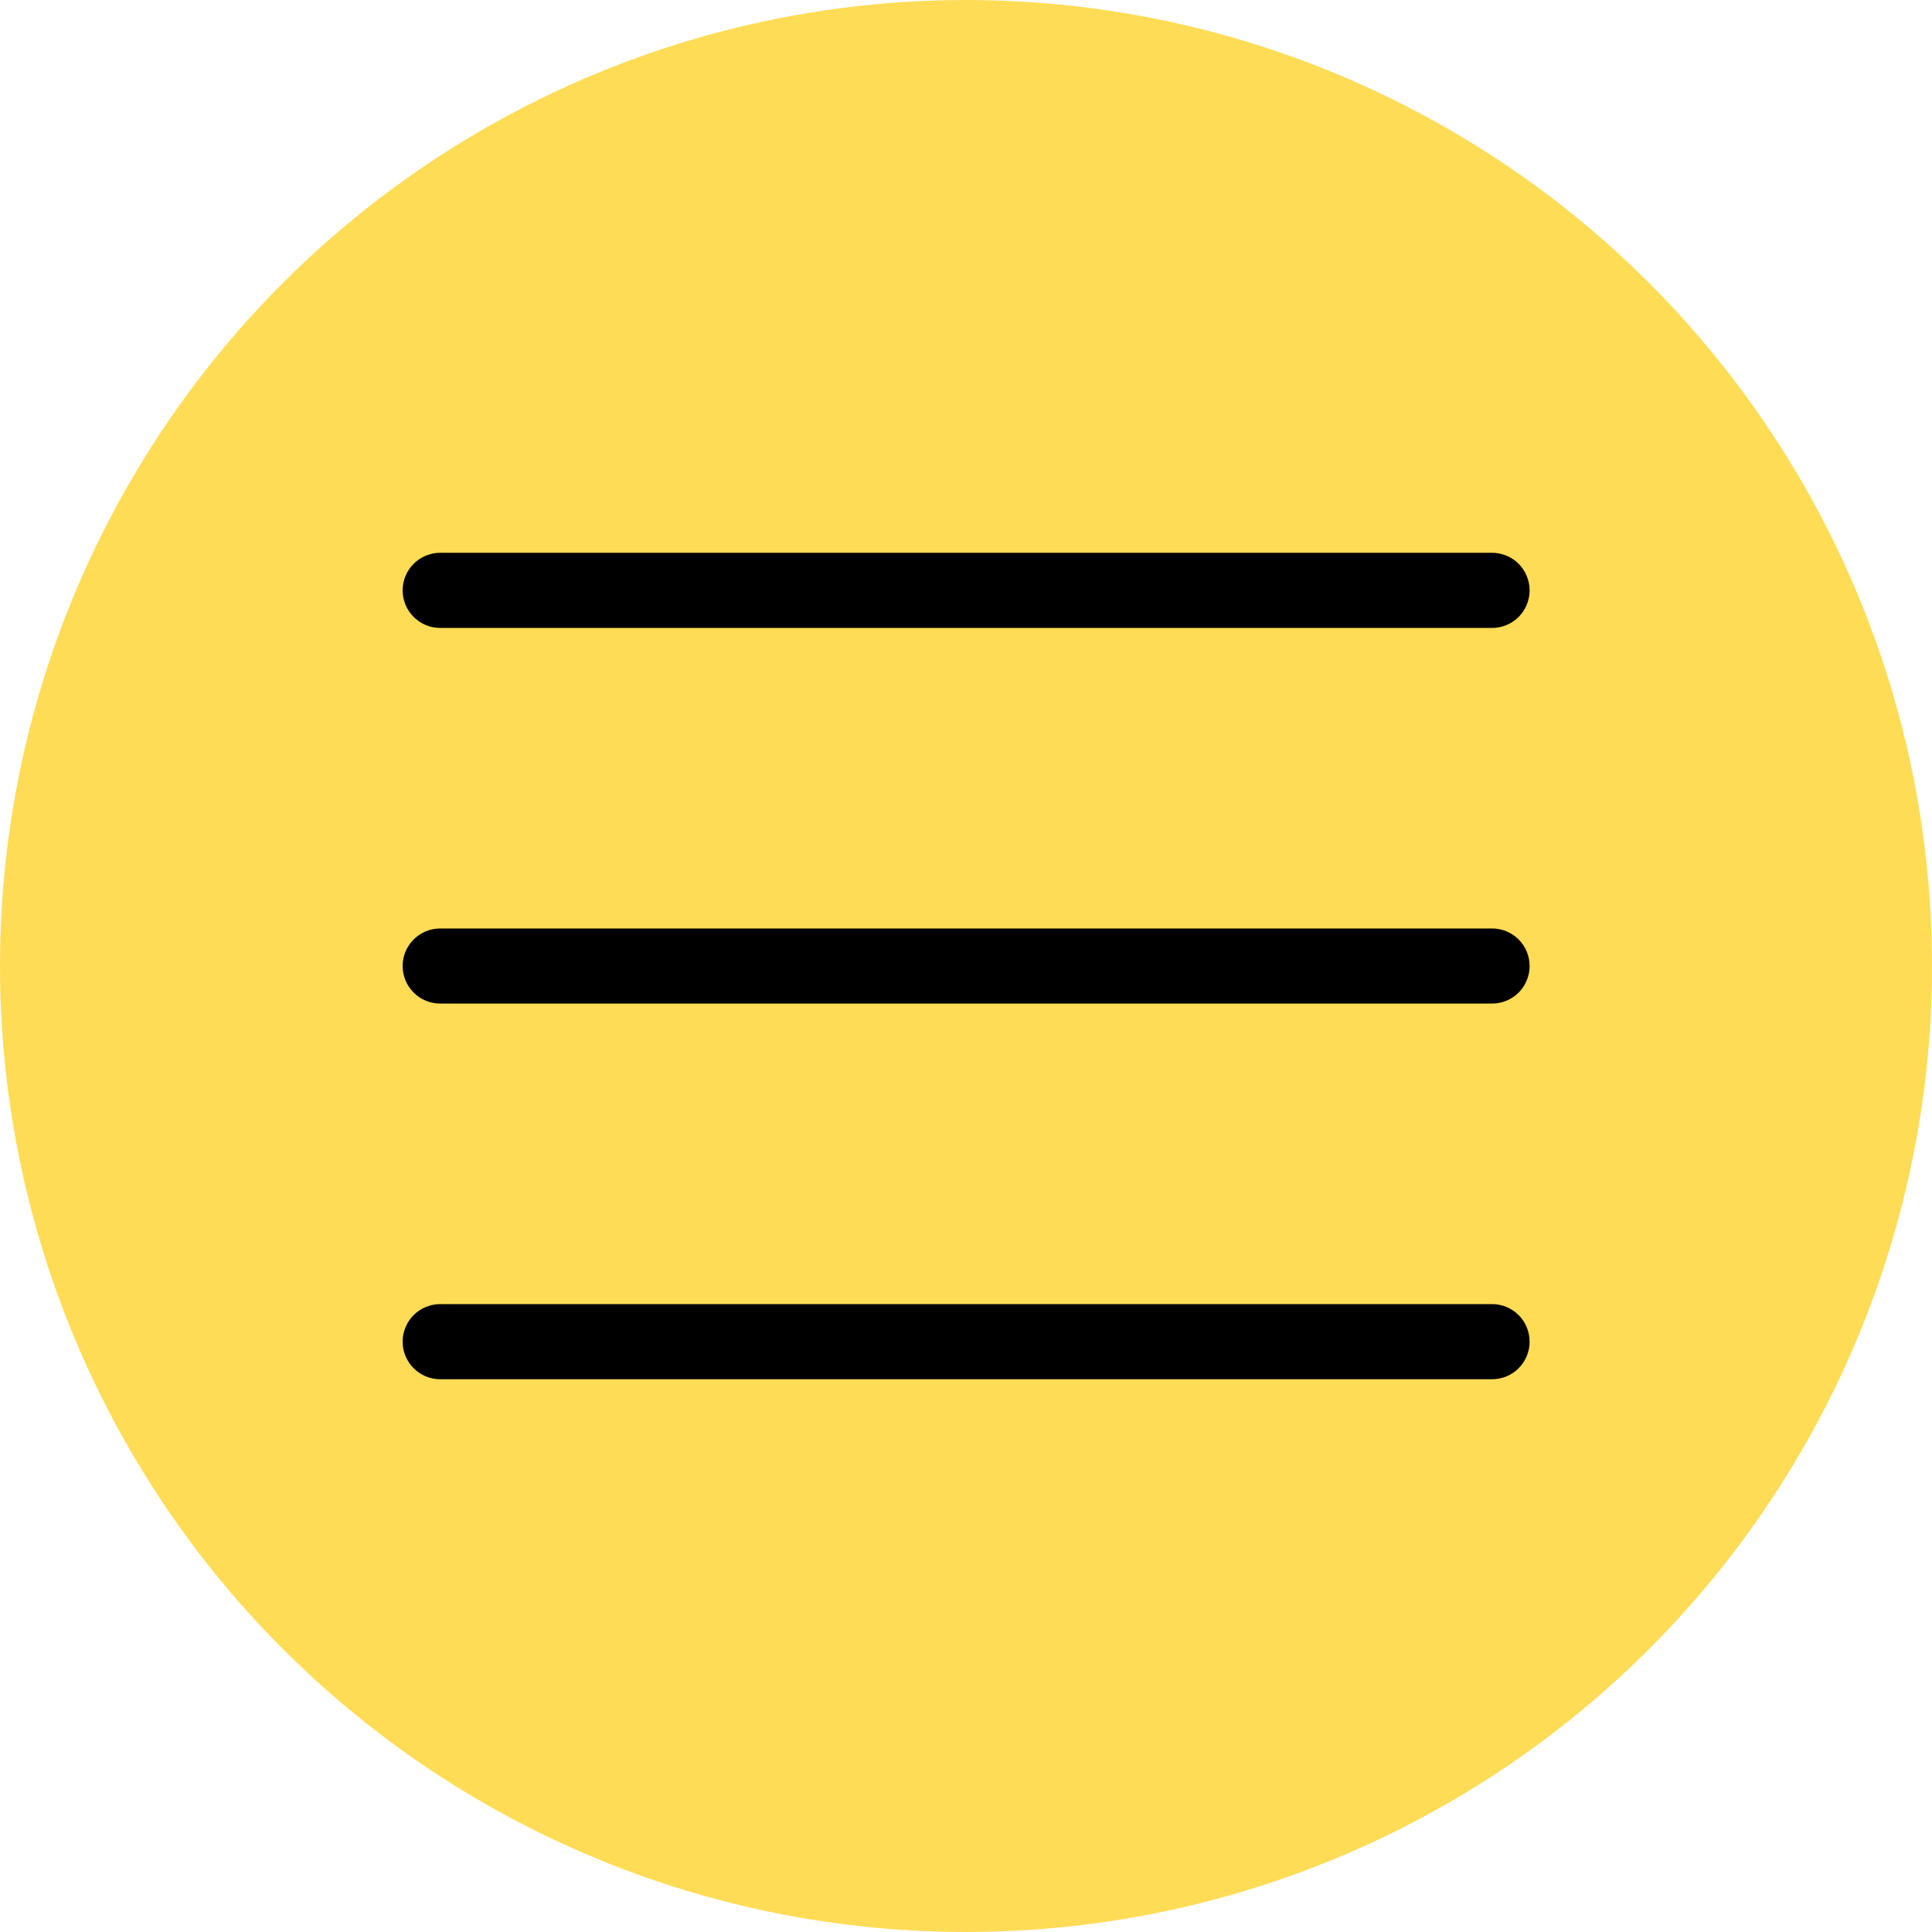 <?xml version="1.0" encoding="UTF-8"?> <svg xmlns="http://www.w3.org/2000/svg" width="40" height="40" viewBox="0 0 40 40" fill="none"><circle cx="20" cy="20" r="20" fill="#FFDC56"></circle><g clip-path="url(#clip0_174_1175)"><path d="M30.892 28.556H9.114C8.907 28.556 8.71 28.474 8.564 28.328C8.418 28.182 8.336 27.984 8.336 27.778C8.336 27.572 8.418 27.374 8.564 27.228C8.71 27.082 8.907 27 9.114 27H30.892C31.098 27 31.296 27.082 31.442 27.228C31.587 27.374 31.669 27.572 31.669 27.778C31.669 27.984 31.587 28.182 31.442 28.328C31.296 28.474 31.098 28.556 30.892 28.556Z" fill="black"></path><path d="M30.892 20.778H9.114C8.907 20.778 8.71 20.696 8.564 20.55C8.418 20.404 8.336 20.207 8.336 20C8.336 19.794 8.418 19.596 8.564 19.451C8.71 19.305 8.907 19.223 9.114 19.223H30.892C31.098 19.223 31.296 19.305 31.442 19.451C31.587 19.596 31.669 19.794 31.669 20C31.669 20.207 31.587 20.404 31.442 20.55C31.296 20.696 31.098 20.778 30.892 20.778Z" fill="black"></path><path d="M30.892 13.001H9.114C8.907 13.001 8.71 12.919 8.564 12.773C8.418 12.627 8.336 12.429 8.336 12.223C8.336 12.017 8.418 11.819 8.564 11.673C8.71 11.527 8.907 11.445 9.114 11.445H30.892C31.098 11.445 31.296 11.527 31.442 11.673C31.587 11.819 31.669 12.017 31.669 12.223C31.669 12.429 31.587 12.627 31.442 12.773C31.296 12.919 31.098 13.001 30.892 13.001Z" fill="black"></path></g><defs><clipPath id="clip0_174_1175"><rect width="28" height="28" fill="white" transform="translate(6 6)"></rect></clipPath></defs></svg> 